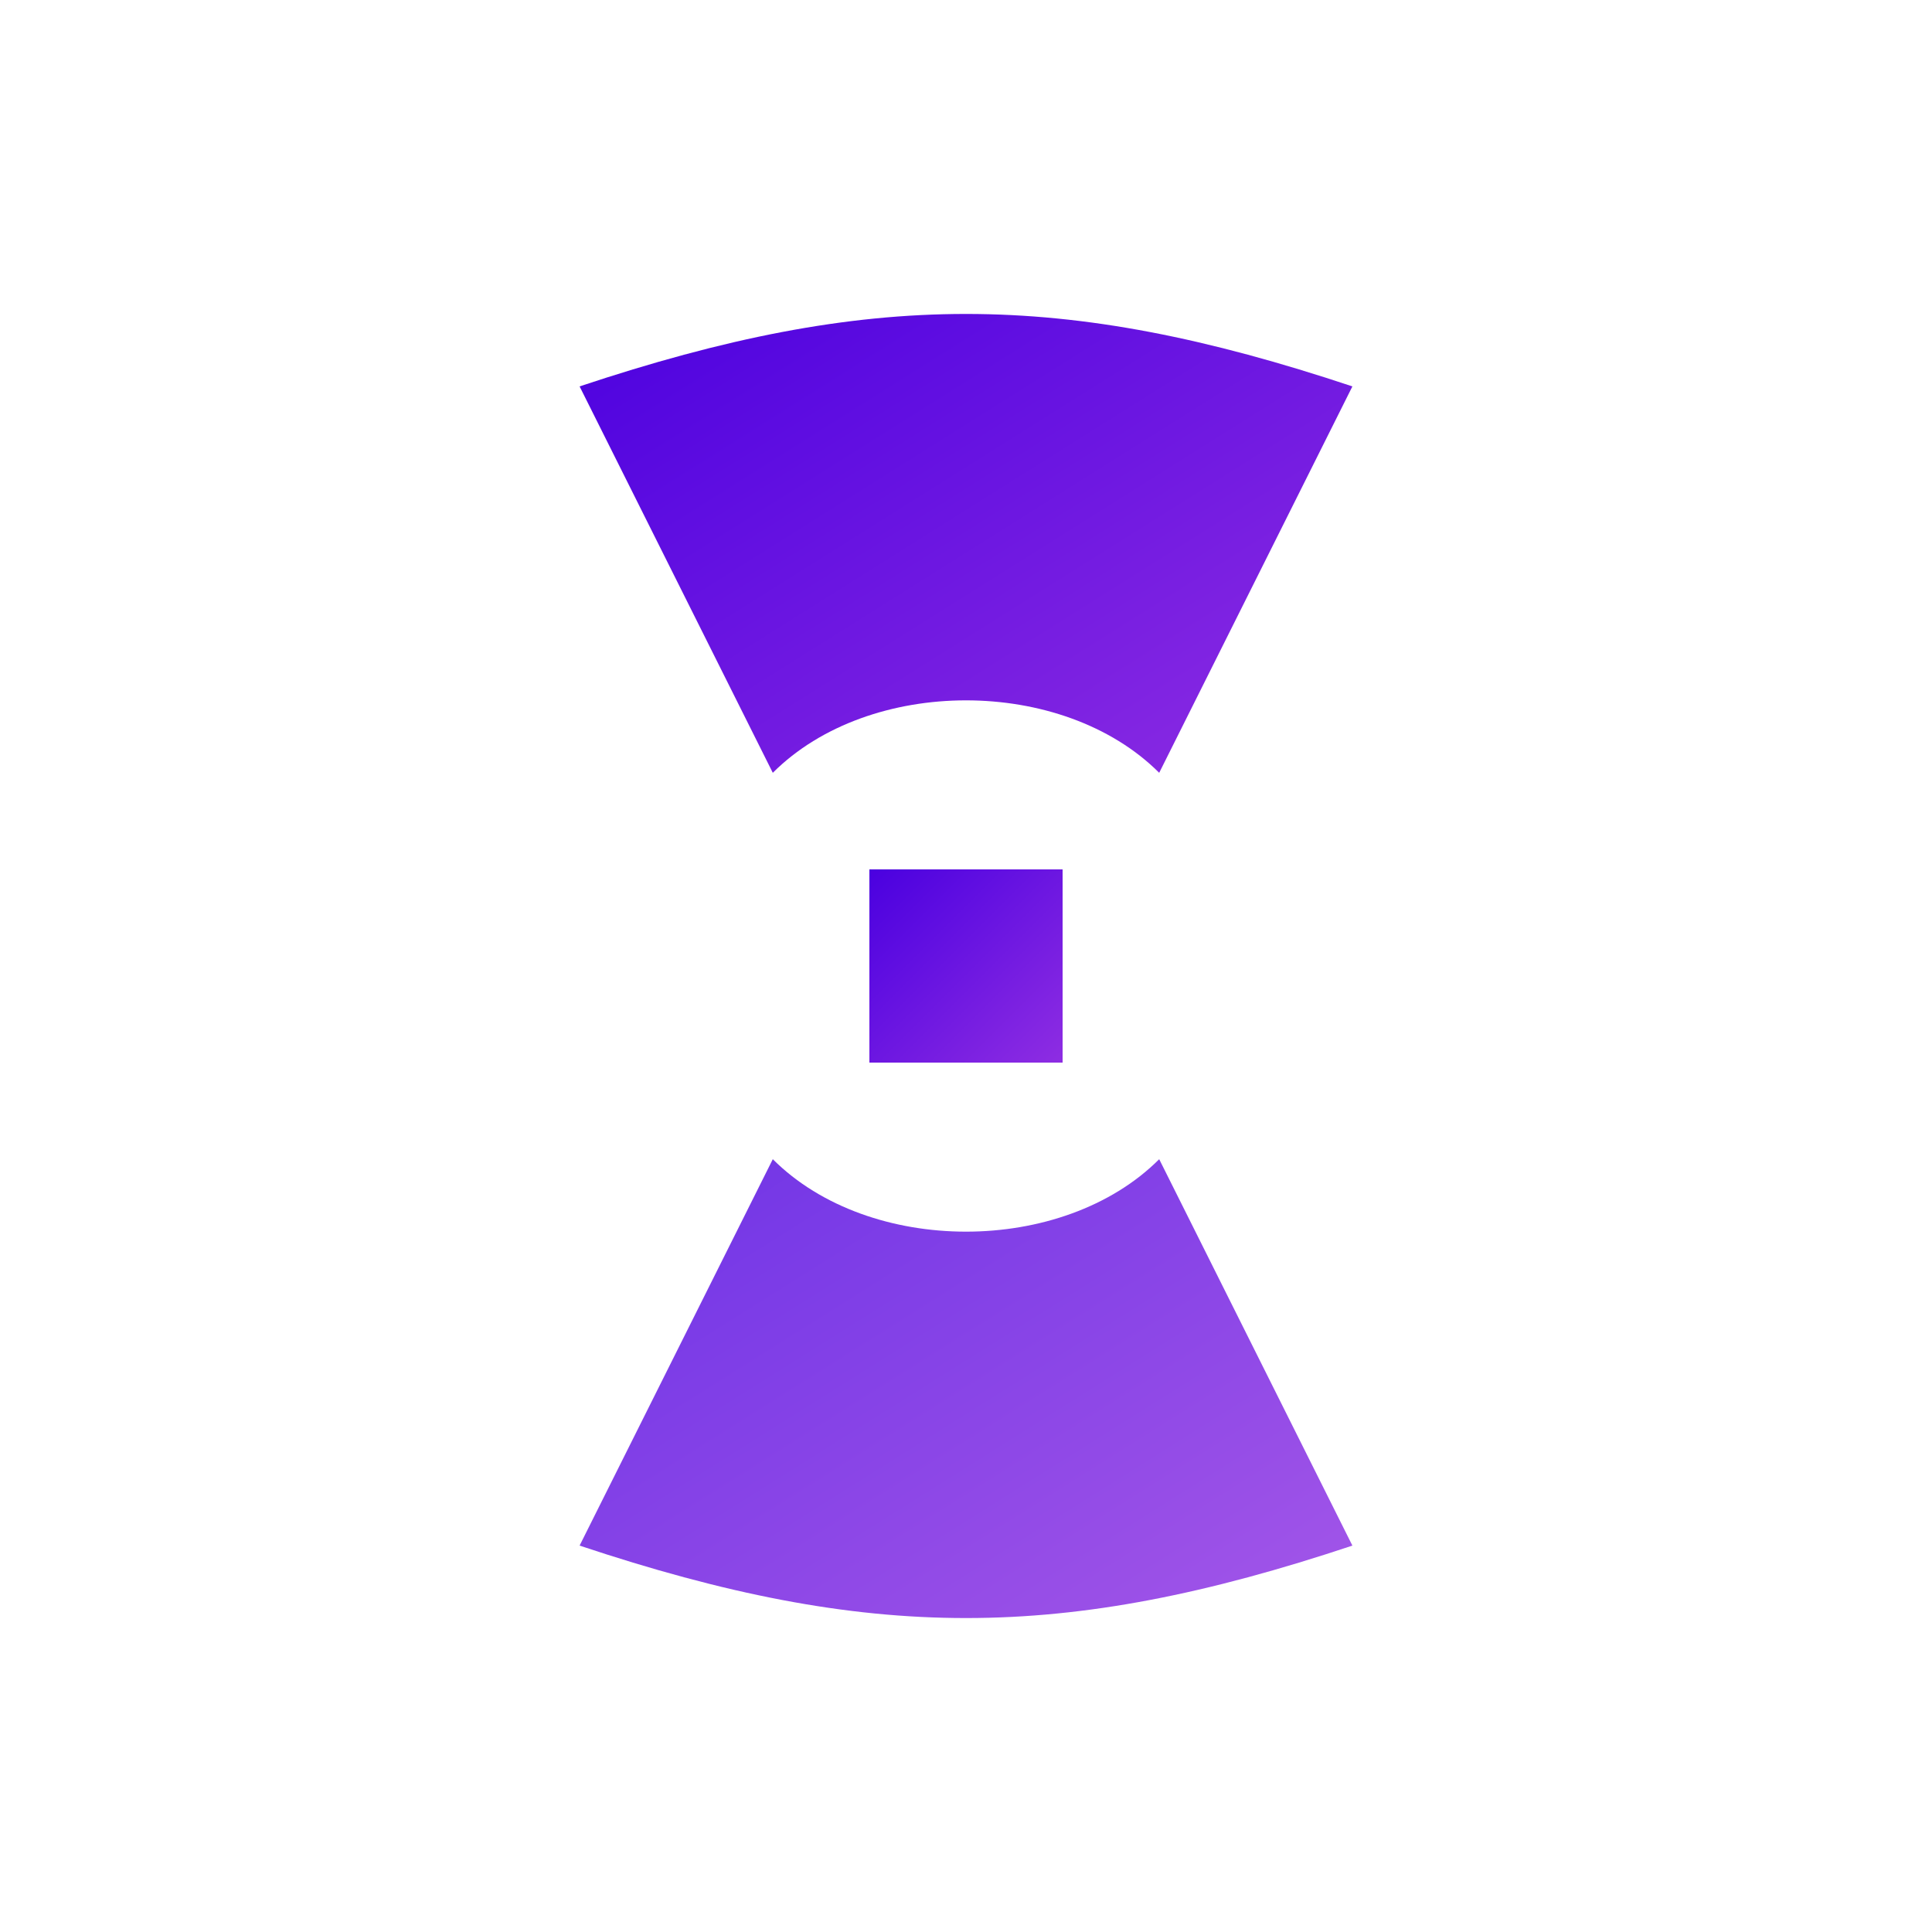 <svg xmlns="http://www.w3.org/2000/svg" viewBox="0 0 100 100">
  <defs>
    <linearGradient id="nextera-gradient" x1="0%" y1="0%" x2="100%" y2="100%">
      <stop offset="0%" stop-color="#4A00E0" />
      <stop offset="100%" stop-color="#8E2DE2" />
    </linearGradient>
  </defs>
  
  <path fill="url(#nextera-gradient)" d="M30 20
    C45 15, 55 15, 70 20
    L60 40
    C55 35, 45 35, 40 40
    Z" />
  
  <path fill="url(#nextera-gradient)" fill-opacity="0.8" d="M70 80
    C55 85, 45 85, 30 80
    L40 60
    C45 65, 55 65, 60 60
    Z" />
  
  <rect x="45" y="45" width="10" height="10" fill="url(#nextera-gradient)" />
</svg>